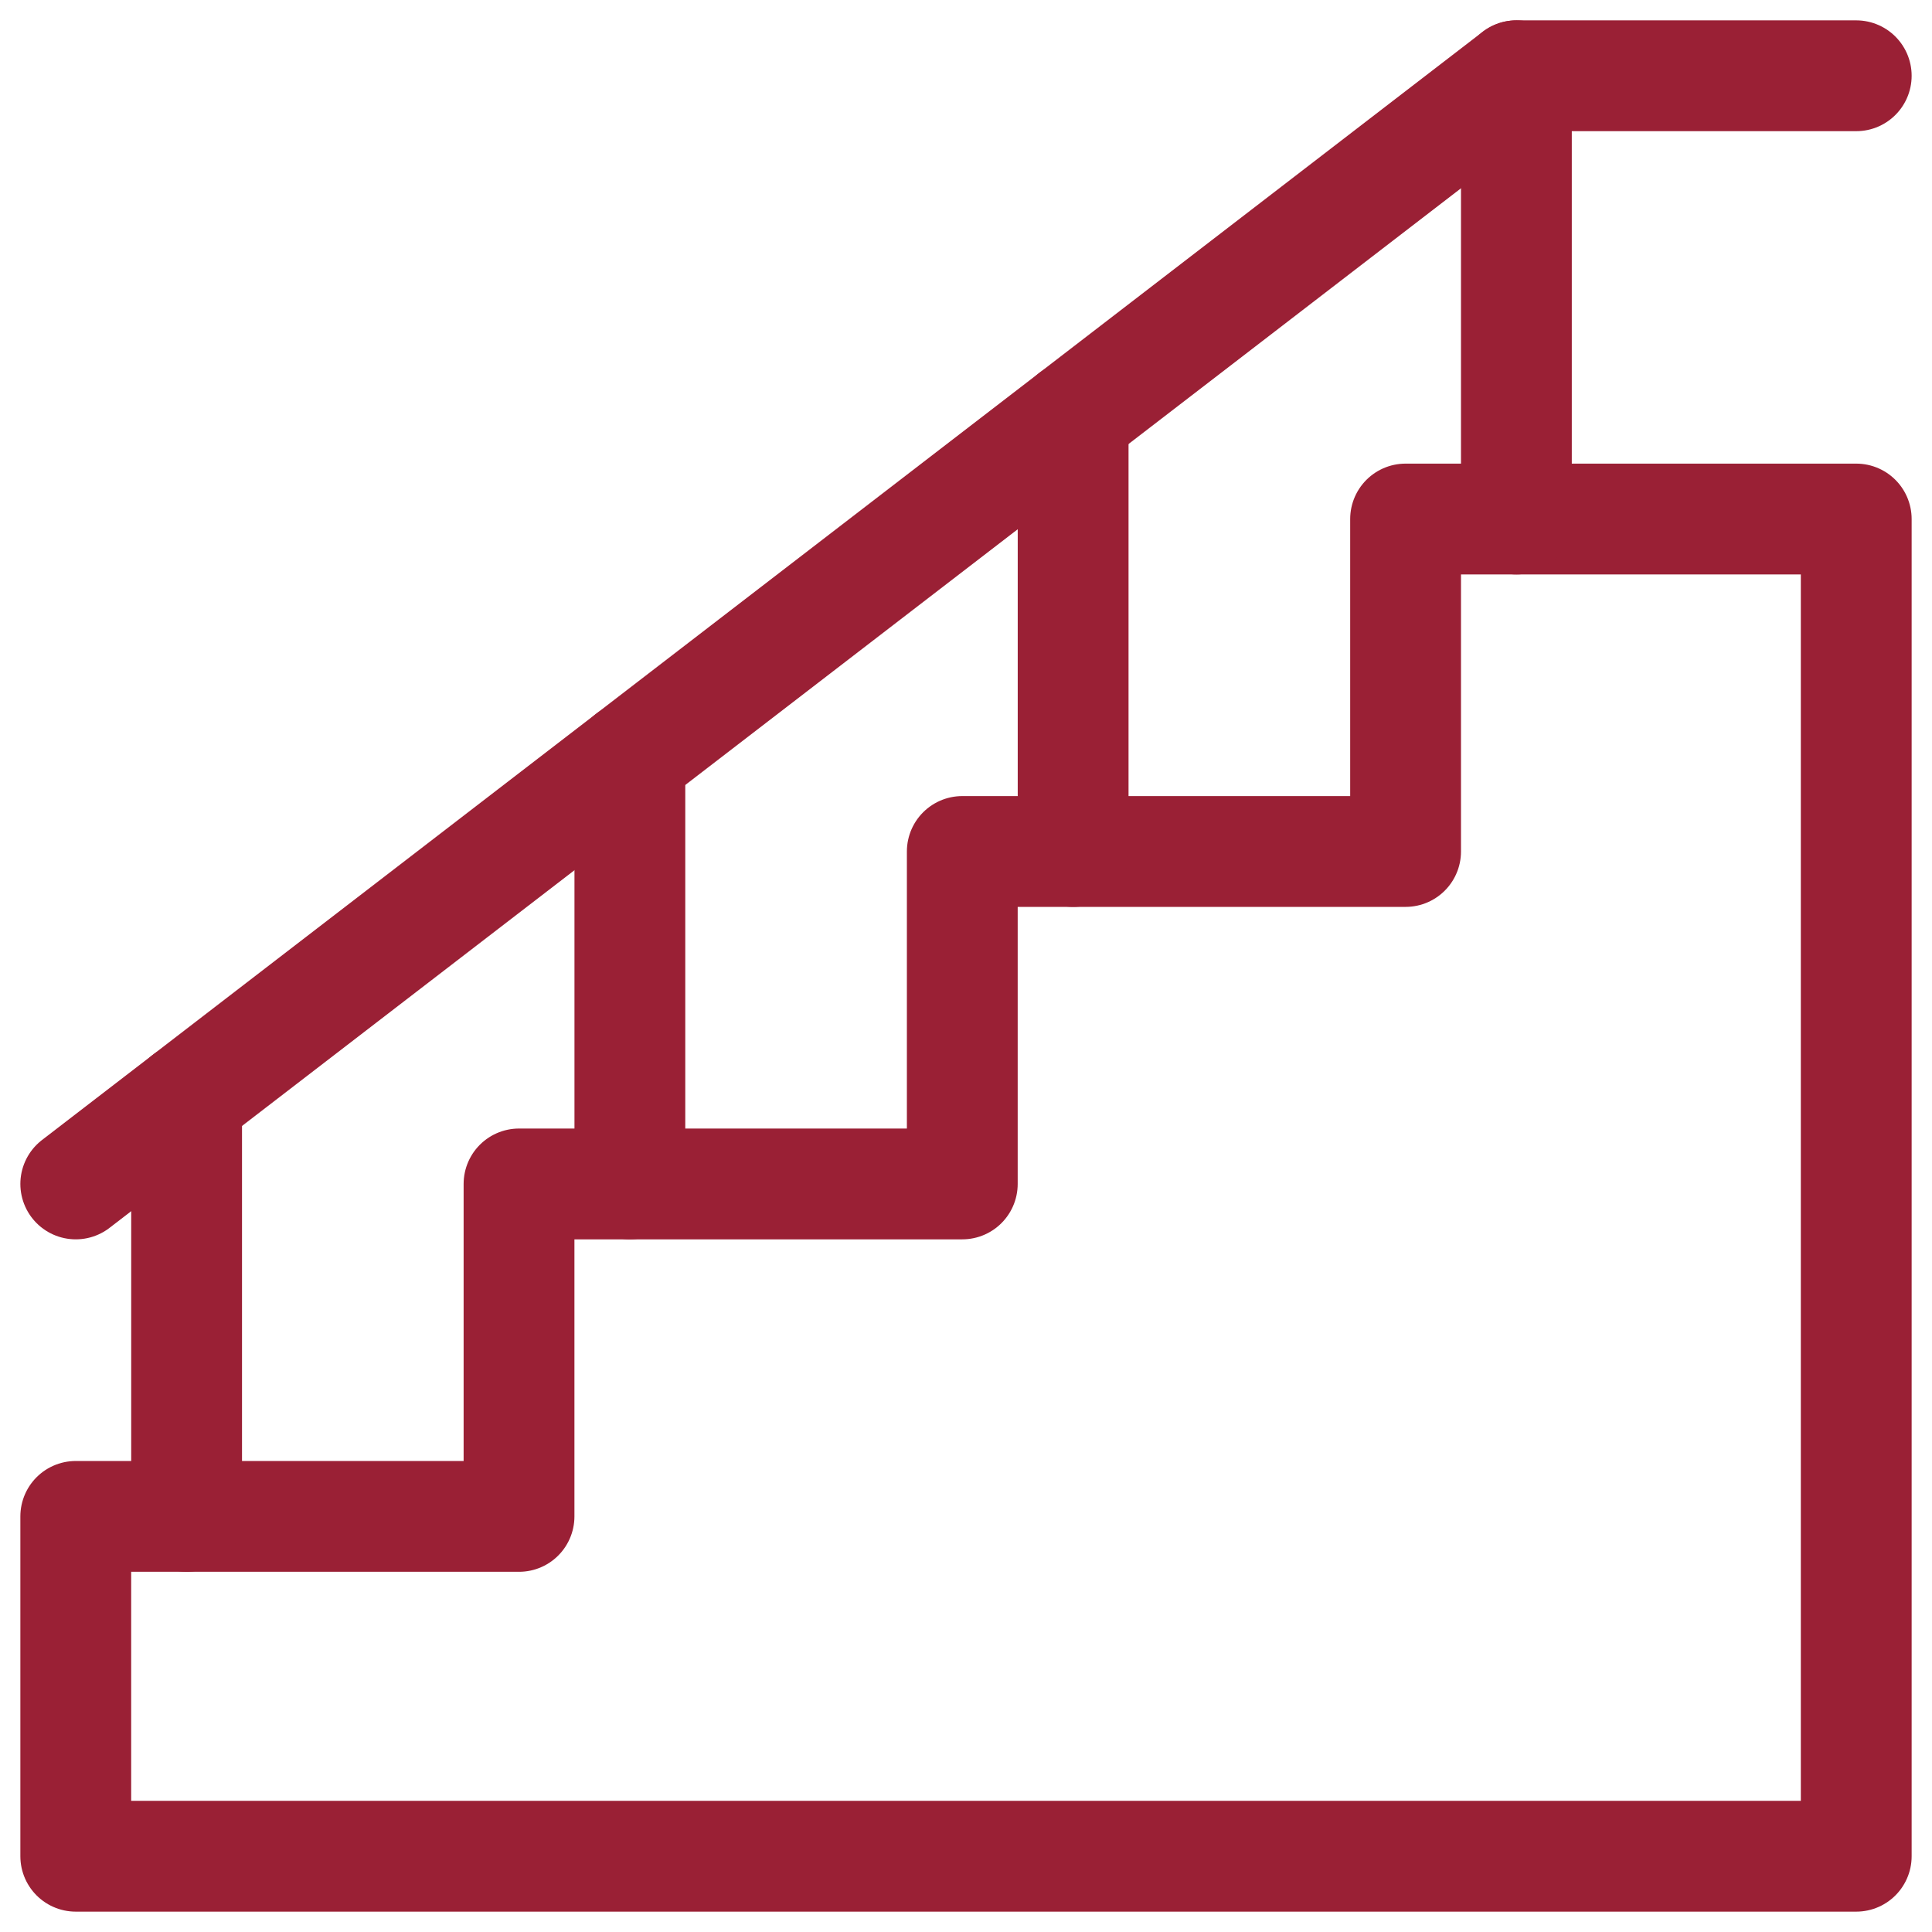 <svg width="51" height="51" viewBox="0 0 51 51" fill="none" xmlns="http://www.w3.org/2000/svg">
<path d="M49 13.701V49H2V40.029H13.701V31.253H25.402V22.477H37.104V13.701H49Z" stroke="#9A2035" stroke-width="2.925" stroke-miterlimit="10" stroke-linecap="round" stroke-linejoin="round"/>
<path d="M49 2H40.029L2 31.253" stroke="#9A2035" stroke-width="2.925" stroke-miterlimit="10" stroke-linecap="round" stroke-linejoin="round"/>
<path d="M4.926 40.029V29.003" stroke="#9A2035" stroke-width="2.925" stroke-miterlimit="10" stroke-linecap="round" stroke-linejoin="round"/>
<path d="M16.627 20.002V31.253" stroke="#9A2035" stroke-width="2.925" stroke-miterlimit="10" stroke-linecap="round" stroke-linejoin="round"/>
<path d="M40.029 2V13.701" stroke="#9A2035" stroke-width="2.925" stroke-miterlimit="10" stroke-linecap="round" stroke-linejoin="round"/>
<path d="M28.328 22.477V11.001" stroke="#9A2035" stroke-width="2.925" stroke-miterlimit="10" stroke-linecap="round" stroke-linejoin="round"/>
</svg>
